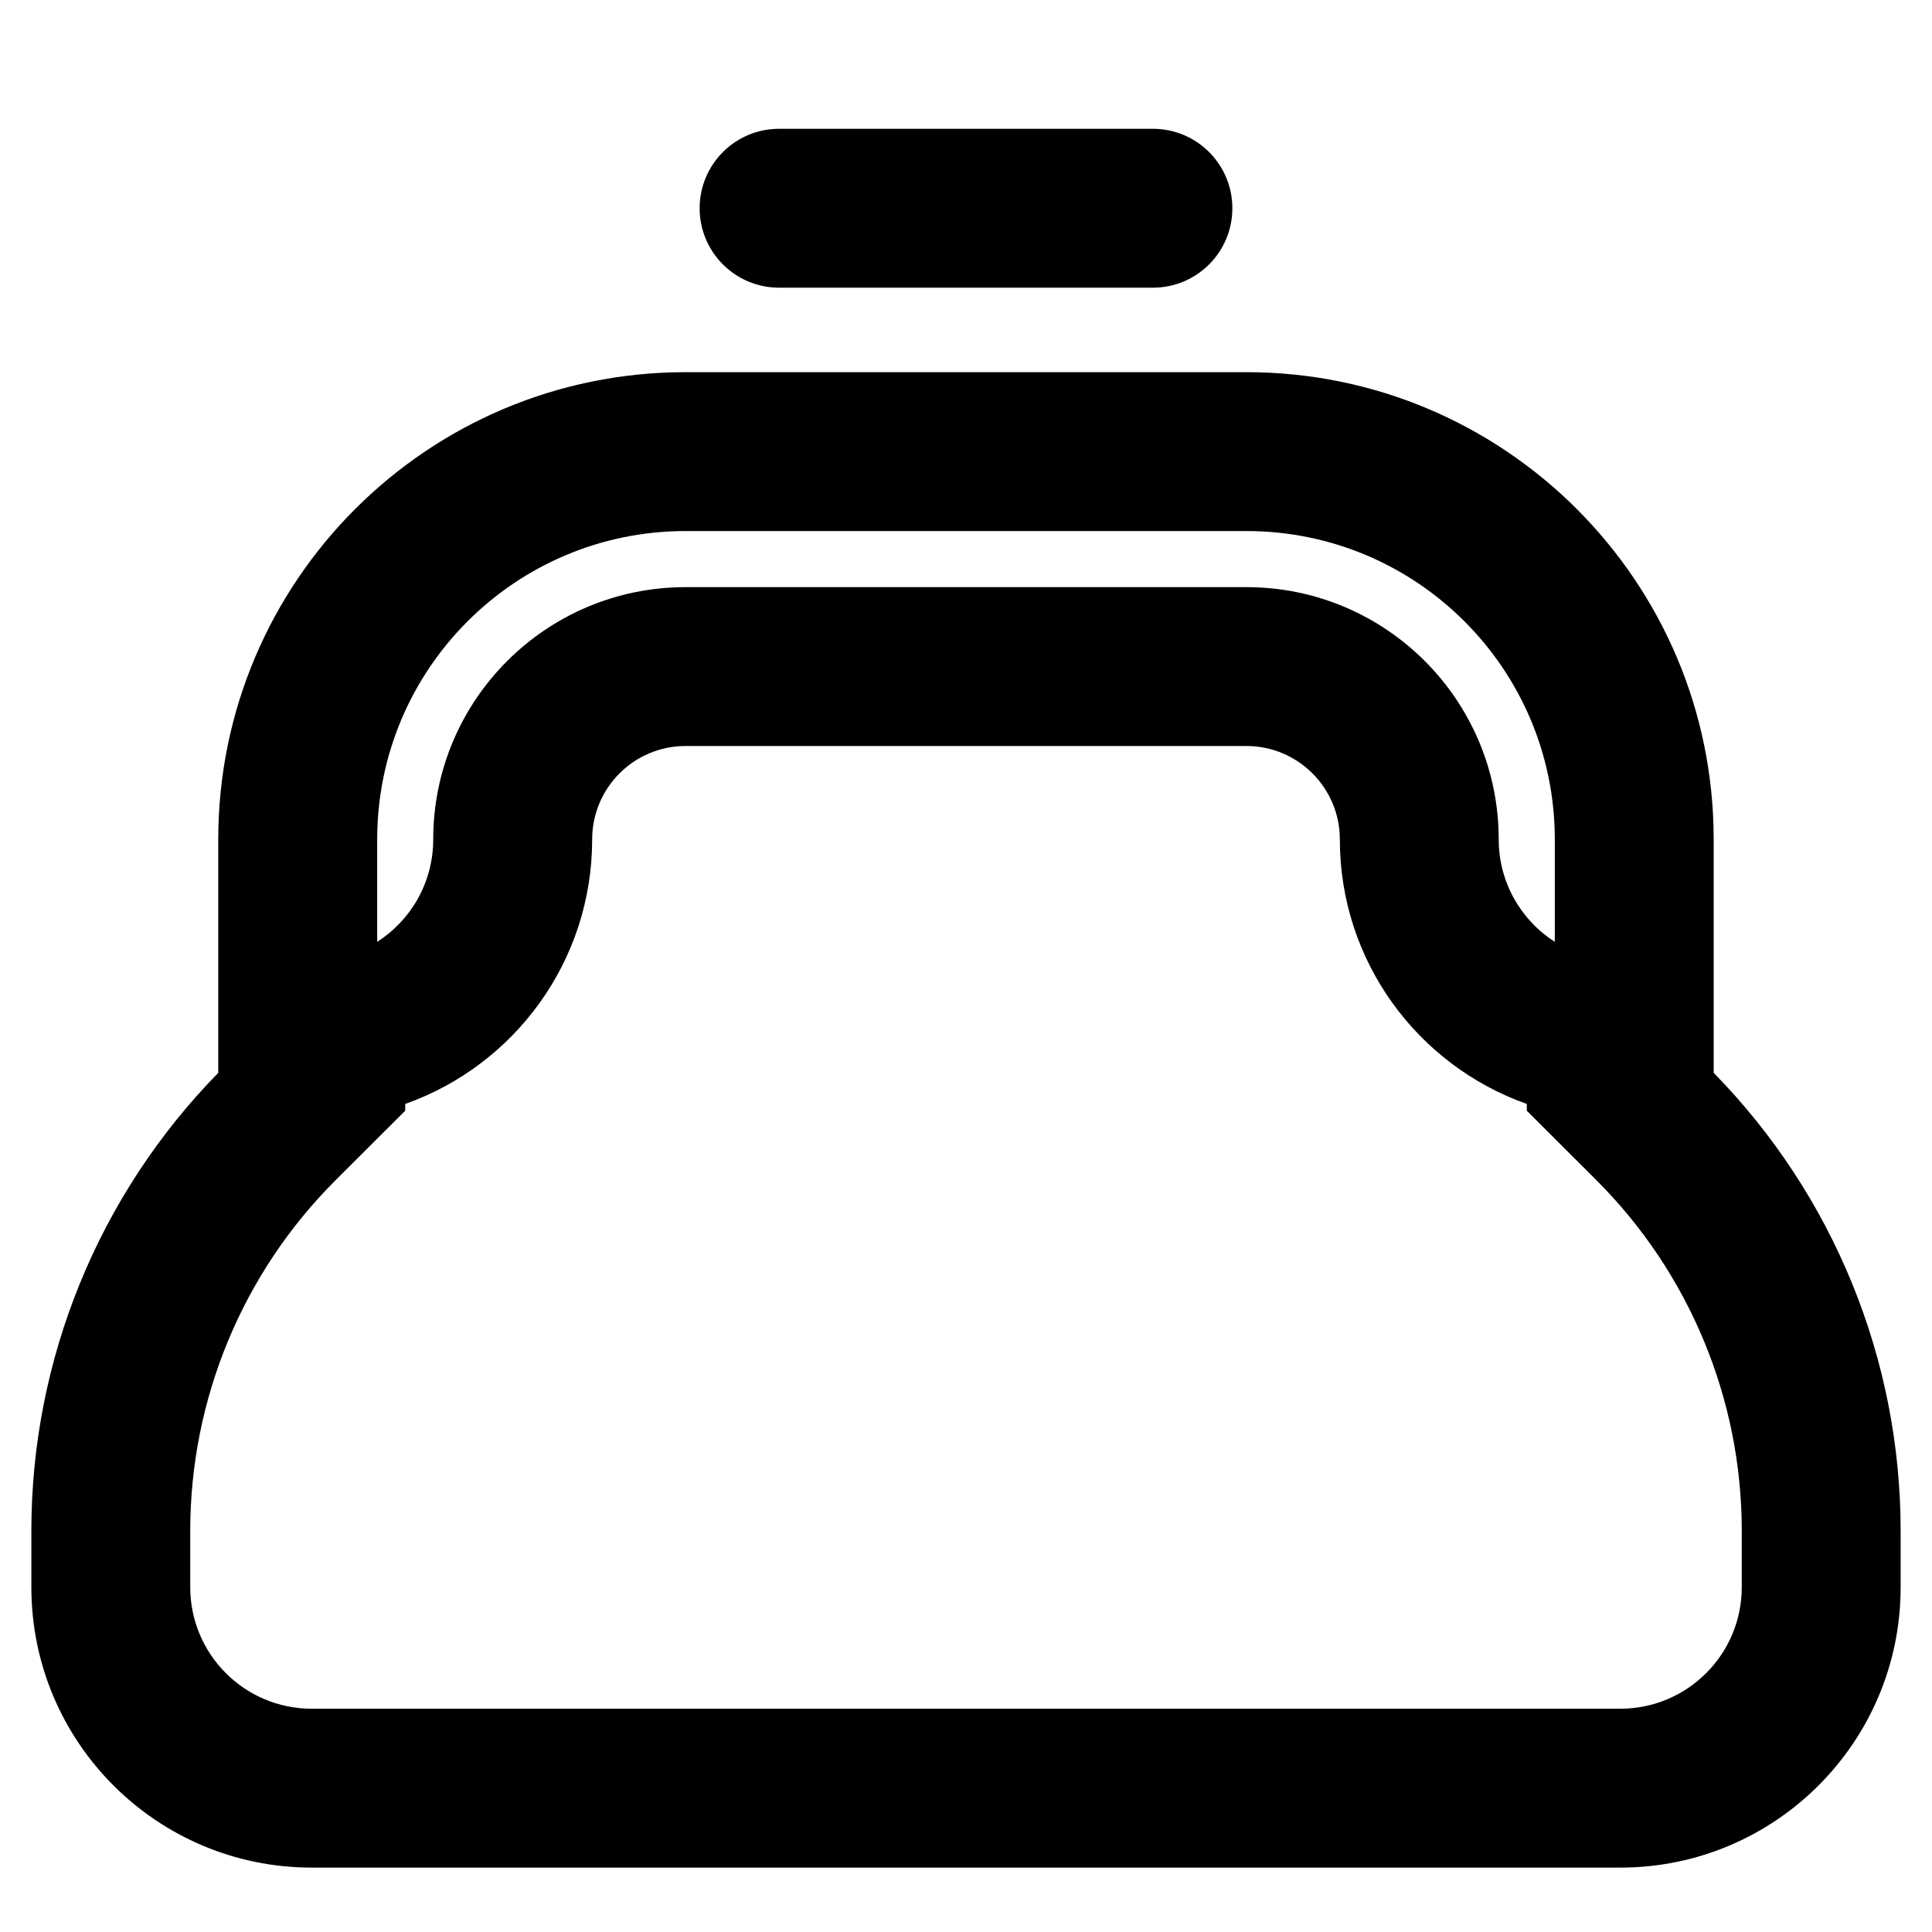 <svg width="30" height="30" viewBox="0 0 30 30" fill="none" xmlns="http://www.w3.org/2000/svg">
<path fill-rule="evenodd" clip-rule="evenodd" d="M12.097 2C11.416 2 10.864 2.552 10.864 3.234C10.864 3.915 11.416 4.467 12.097 4.467H17.902C18.584 4.467 19.136 3.915 19.136 3.234C19.136 2.552 18.584 2 17.902 2H12.097ZM19.354 8.246H10.646C8.001 8.246 5.857 10.39 5.857 13.035V14.625C6.38 14.29 6.727 13.703 6.727 13.035C6.727 10.871 8.482 9.117 10.646 9.117H19.354C21.518 9.117 23.272 10.871 23.272 13.035C23.272 13.703 23.62 14.29 24.143 14.625V13.035C24.143 10.39 21.999 8.246 19.354 8.246ZM20.805 13.035C20.805 14.931 22.017 16.544 23.708 17.142V17.247L24.788 18.325C26.233 19.768 27.046 21.727 27.046 23.769V24.646C27.046 25.688 26.201 26.533 25.159 26.533H4.841C3.799 26.533 2.954 25.688 2.954 24.646V23.769C2.954 21.727 3.766 19.768 5.212 18.325L6.292 17.247V17.142C7.983 16.544 9.195 14.931 9.195 13.035C9.195 12.234 9.844 11.584 10.646 11.584H19.354C20.155 11.584 20.805 12.234 20.805 13.035ZM3.389 14.922V16.659C1.53 18.557 0.487 21.109 0.487 23.769V24.646C0.487 27.051 2.436 29 4.841 29H25.159C27.564 29 29.513 27.051 29.513 24.646V23.769C29.513 21.109 28.47 18.557 26.61 16.659V14.922V13.035C26.61 9.028 23.361 5.779 19.354 5.779H10.646C6.638 5.779 3.389 9.028 3.389 13.035V14.922Z" fill="black"/>
</svg>
